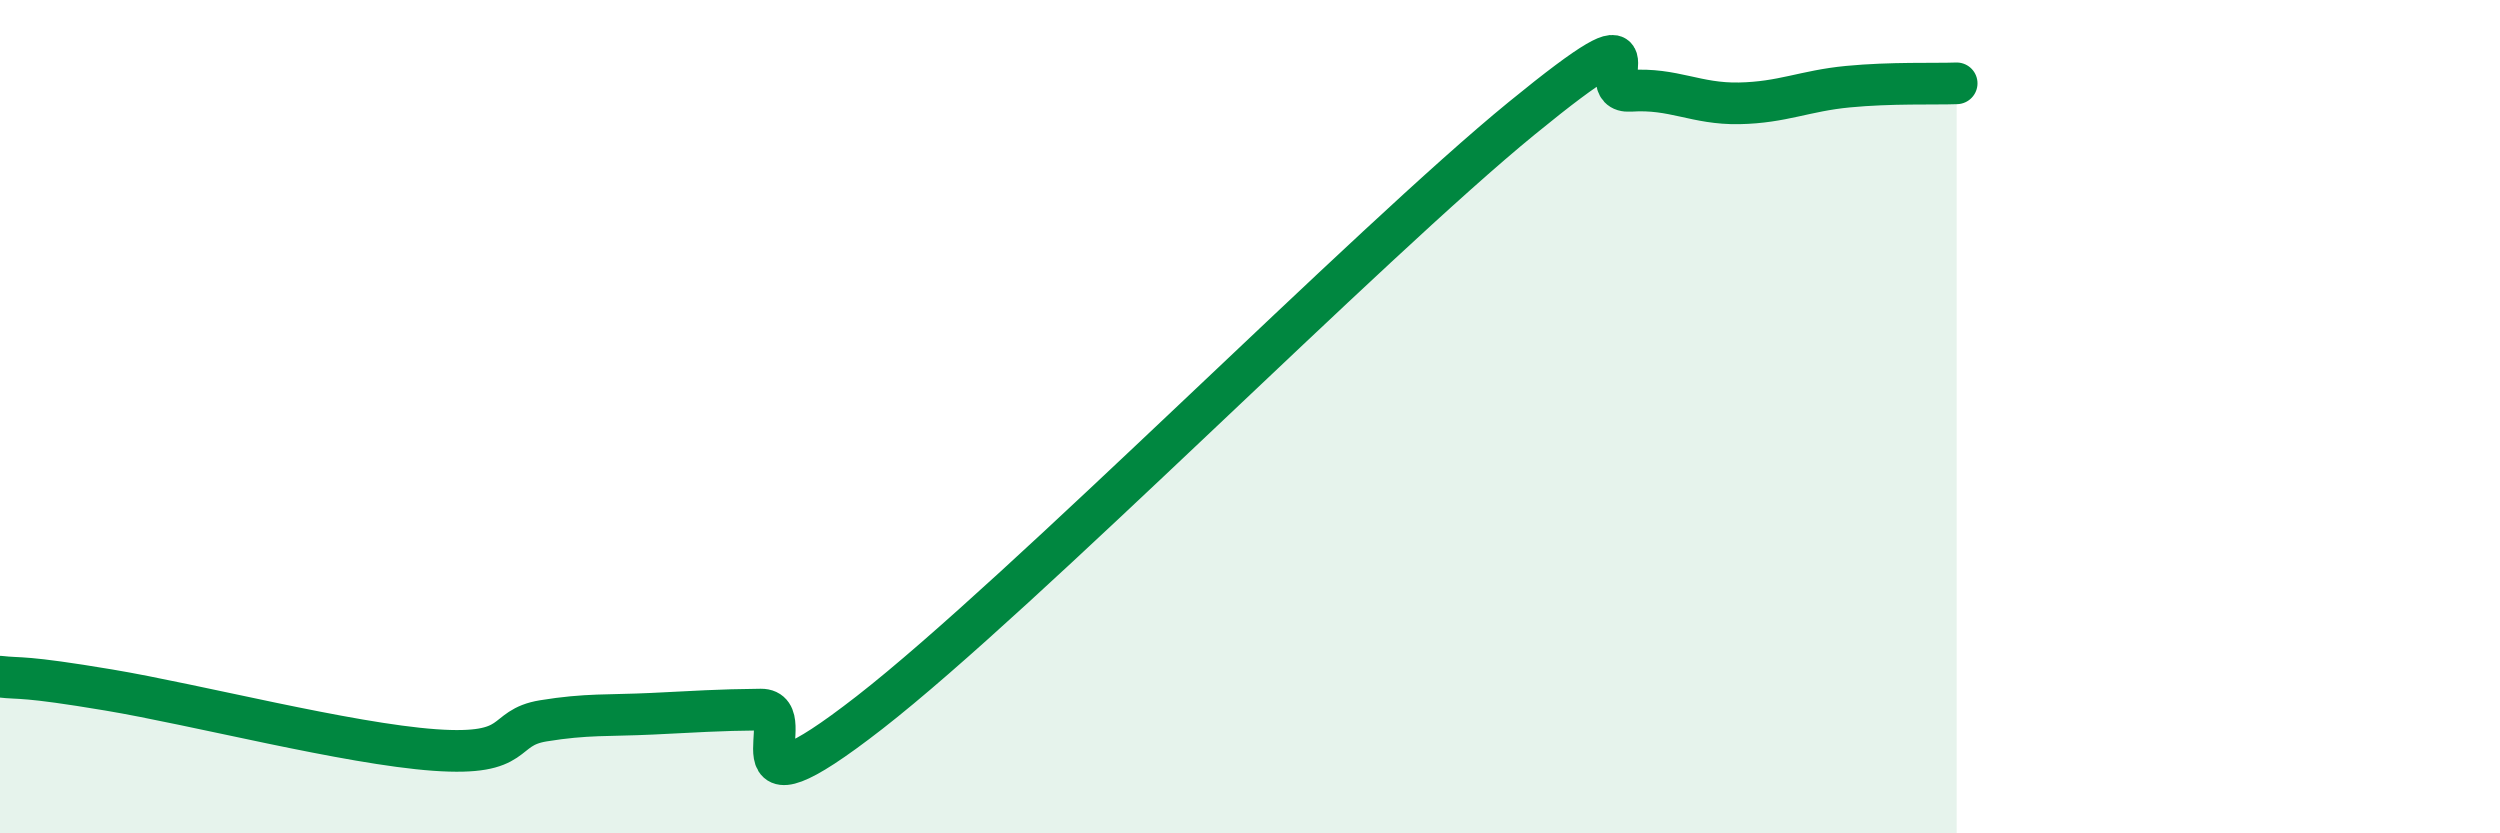 
    <svg width="60" height="20" viewBox="0 0 60 20" xmlns="http://www.w3.org/2000/svg">
      <path
        d="M 0,16.24 C 0.52,16.3 0.52,16.21 2.61,16.56 C 4.7,16.91 8.34,17.85 10.43,18 C 12.52,18.15 12,17.47 13.04,17.3 C 14.08,17.13 14.61,17.18 15.65,17.13 C 16.69,17.08 17.22,17.04 18.26,17.03 C 19.3,17.02 17.22,19.94 20.87,17.1 C 24.52,14.26 32.87,5.82 36.52,2.84 C 40.17,-0.14 38.09,2.25 39.13,2.18 C 40.17,2.11 40.7,2.5 41.74,2.48 C 42.78,2.46 43.31,2.18 44.35,2.08 C 45.39,1.98 46.44,2.02 46.96,2L46.96 20L0 20Z"
        fill="#008740"
        opacity="0.1"
        stroke-linecap="round"
        stroke-linejoin="round"
      />
      <path
        d="M 0,16.24 C 0.52,16.3 0.52,16.21 2.61,16.56 C 4.7,16.91 8.34,17.85 10.43,18 C 12.52,18.15 12,17.47 13.04,17.3 C 14.08,17.13 14.61,17.18 15.65,17.13 C 16.69,17.08 17.22,17.04 18.26,17.03 C 19.3,17.02 17.22,19.94 20.87,17.1 C 24.52,14.26 32.87,5.82 36.52,2.84 C 40.17,-0.14 38.09,2.25 39.13,2.18 C 40.17,2.11 40.7,2.5 41.74,2.48 C 42.78,2.46 43.31,2.18 44.35,2.08 C 45.39,1.98 46.44,2.02 46.96,2"
        stroke="#008740"
        stroke-width="1"
        fill="none"
        stroke-linecap="round"
        stroke-linejoin="round"
      />
    </svg>
  